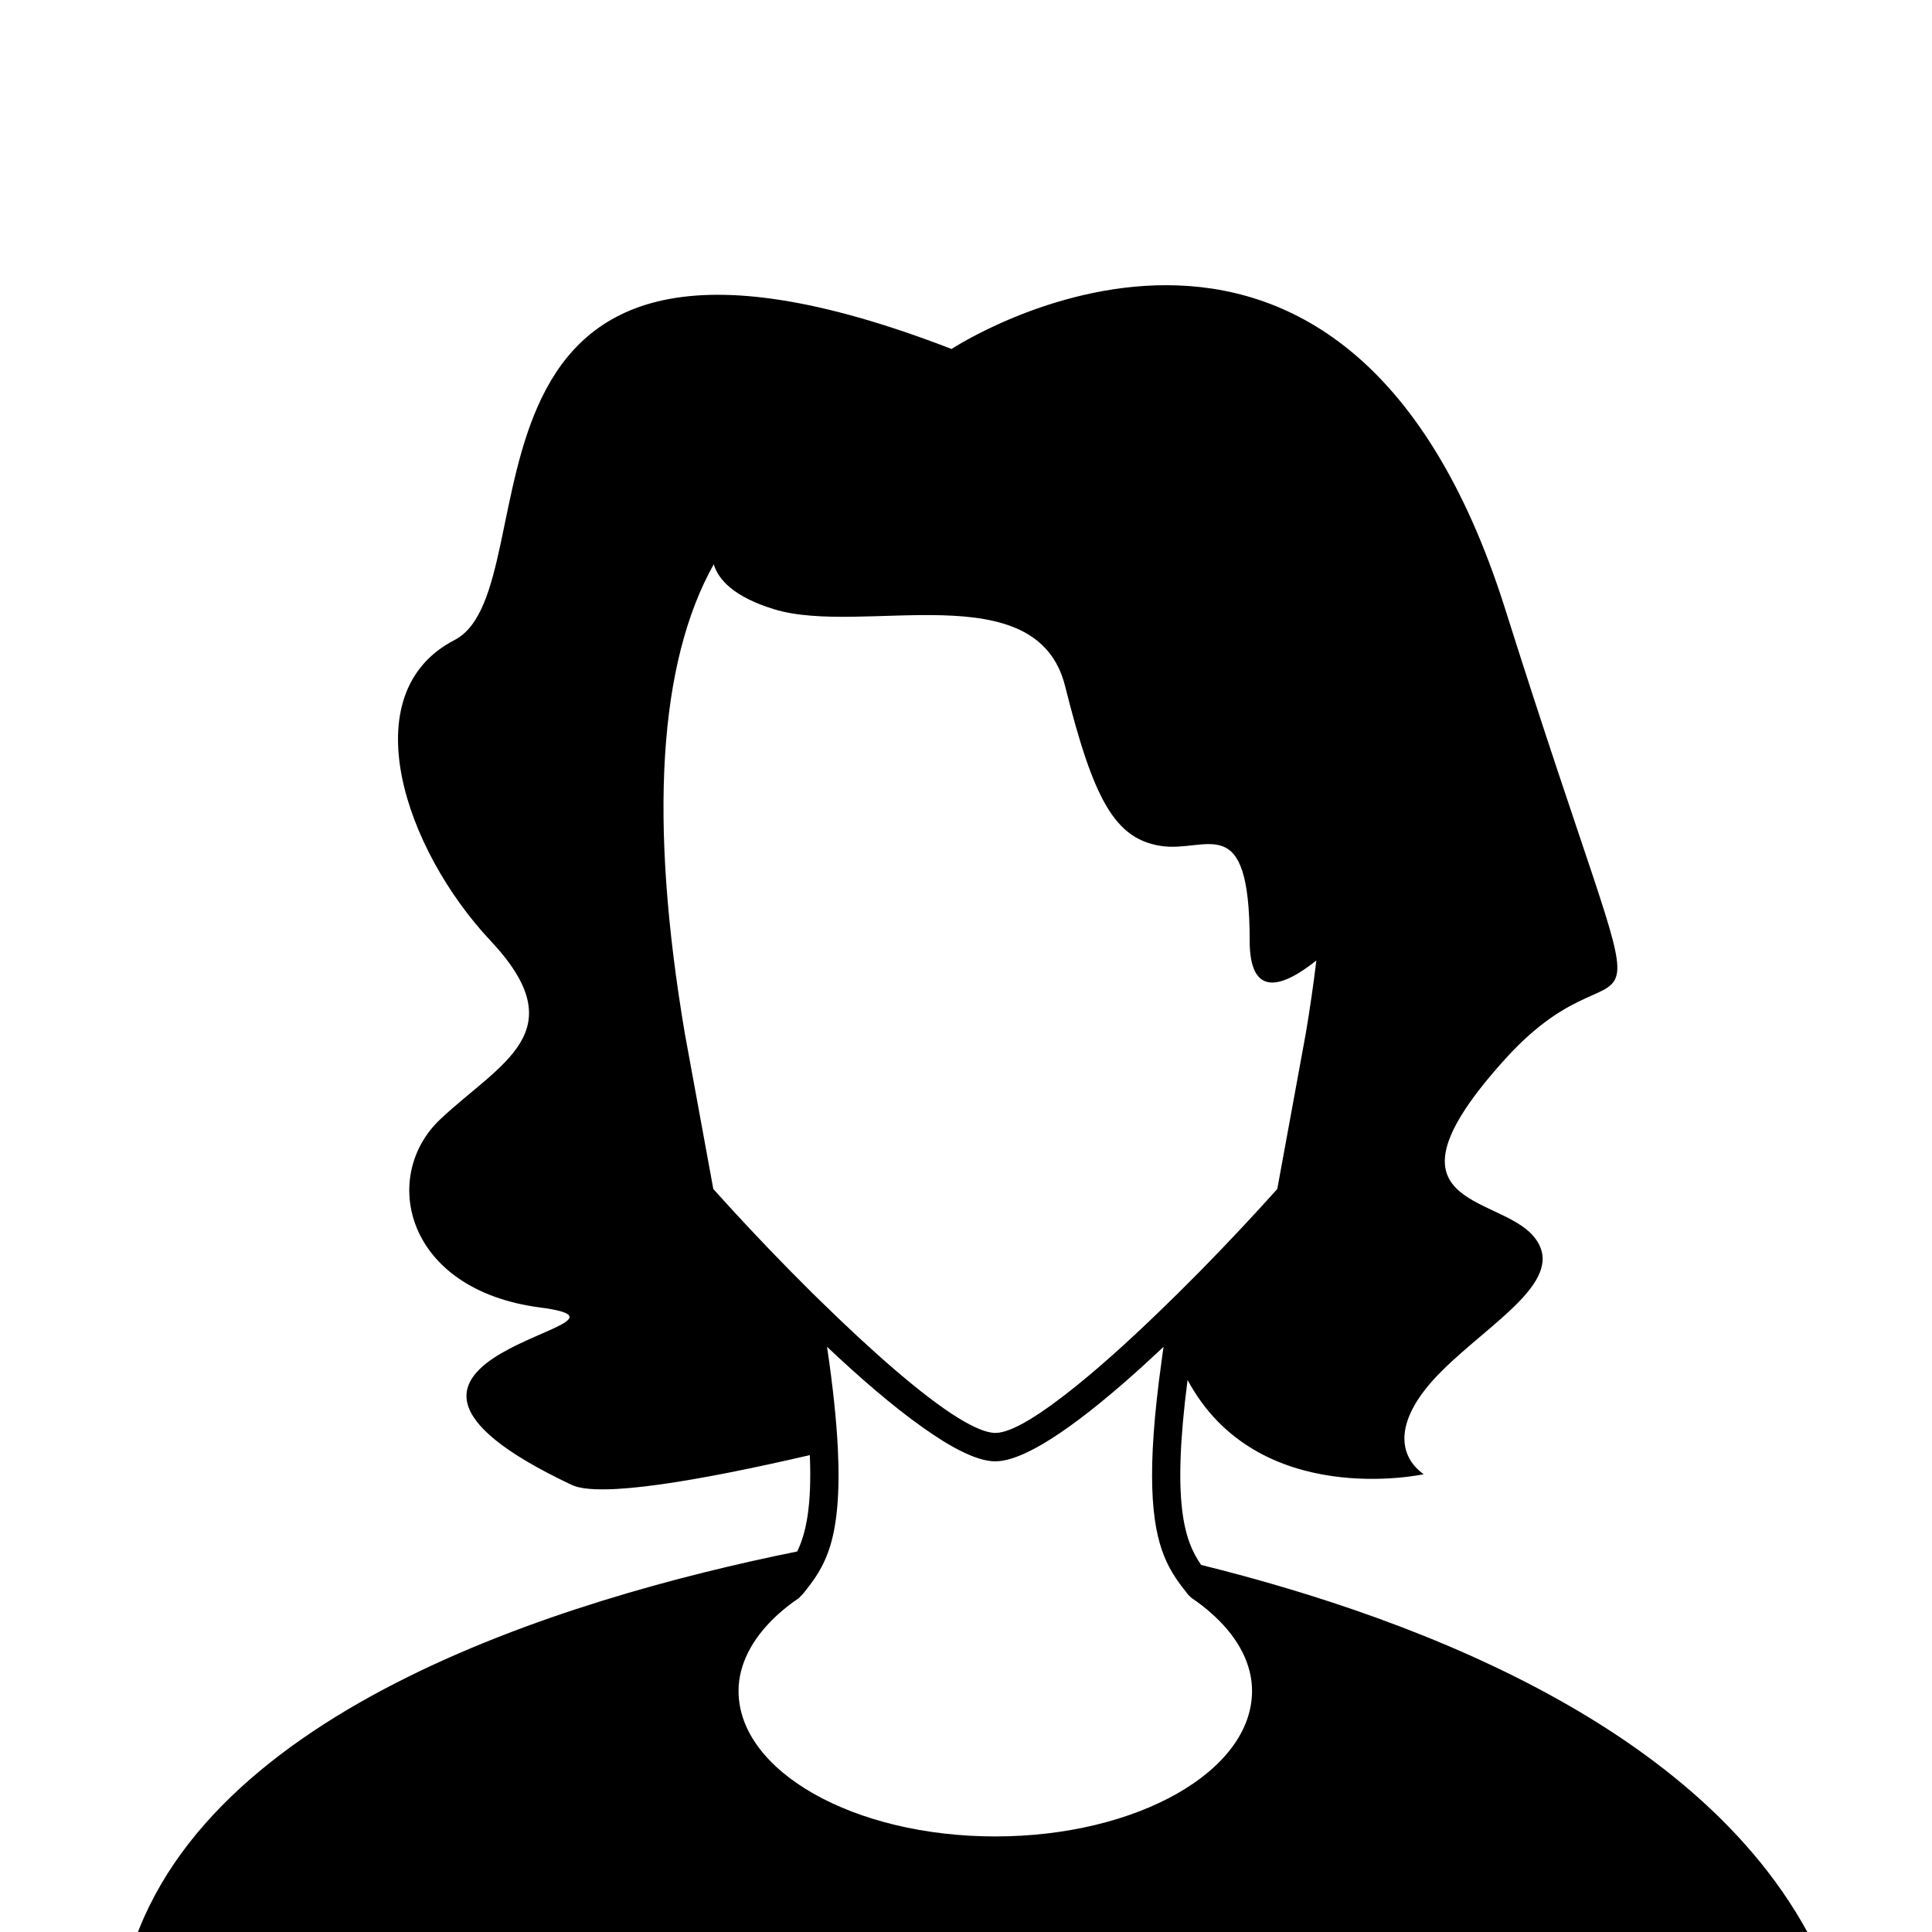 <svg version="1.0" preserveAspectRatio="xMidYMid meet" height="288" viewBox="0 0 216 216" zoomAndPan="magnify" width="288" xmlns:xlink="http://www.w3.org/1999/xlink" xmlns="http://www.w3.org/2000/svg"><defs><clipPath id="72de9606d8"><path clip-rule="nonzero" d="M 13.91 31.883 L 204.41 31.883 L 204.41 216 L 13.91 216 Z M 13.91 31.883"></path></clipPath></defs><rect fill-opacity="1" height="259.2" y="-21.6" fill="#ffffff" width="259.2" x="-21.6"></rect><rect fill-opacity="1" height="259.2" y="-21.6" fill="#ffffff" width="259.2" x="-21.6"></rect><g clip-path="url(#72de9606d8)"><path fill-rule="nonzero" fill-opacity="1" d="M 204.41 220.941 C 193.512 194.012 158.691 181.008 134.289 174.961 C 132.43 172.277 130.988 168.109 132.77 154.281 C 140.613 168.883 159.172 164.82 159.172 164.82 C 156.383 162.836 155.59 158.867 161.156 153.316 C 166.707 147.754 175.434 142.992 171.465 138.234 C 167.496 133.473 153.219 135.055 168.289 118.391 C 183.371 101.723 186.551 125.926 168.289 68.113 C 150.039 10.305 106.383 39.016 106.383 39.016 C 46.852 15.992 62.324 65.602 50.82 71.555 C 39.305 77.508 45.258 94.965 54.836 105.168 C 64.418 115.367 55.984 118.777 49.227 125.133 C 42.48 131.488 45.258 144.188 60.34 146.172 C 75.426 148.156 32.605 151.242 63.922 166.016 C 67.008 167.473 78.168 165.551 90.539 162.684 C 90.773 168.355 90.121 171.41 89.129 173.457 C 63.164 178.711 20.605 191.531 13.91 220.941 Z M 90.059 143.801 C 89.531 143.273 89.004 142.746 88.48 142.219 C 85.301 138.992 82.277 135.754 79.75 132.934 L 76.574 115.602 C 72.527 91.727 73.613 74.113 79.797 63.09 C 80.309 64.781 82 66.719 86.539 68.113 C 96.461 71.152 115.902 64.008 119.082 76.719 C 122.258 89.414 124.633 93.773 129.793 94.578 C 134.957 95.367 139.715 90.359 139.715 105.168 C 139.715 111.492 143.203 110.547 147.172 107.383 C 146.848 110.035 146.461 112.746 145.98 115.586 L 142.801 132.934 C 140.273 135.754 137.25 138.992 134.074 142.219 C 133.547 142.746 133.02 143.273 132.492 143.801 C 131.965 144.344 131.422 144.871 130.879 145.395 C 127.297 148.914 123.672 152.25 120.43 154.867 C 116.477 158.062 113.145 160.203 111.285 160.203 C 110.277 160.203 108.848 159.582 107.129 158.527 C 103.035 156 97.285 150.898 91.672 145.395 C 91.129 144.871 90.586 144.344 90.059 143.801 Z M 82.57 189.051 C 82.57 186.152 84.016 183.27 86.742 180.711 L 87.082 180.402 C 87.75 179.797 88.496 179.223 89.301 178.68 L 89.781 178.184 C 90.93 176.758 92.074 175.301 92.852 172.727 C 93.547 170.371 93.922 167.023 93.672 161.938 C 93.516 158.867 93.145 155.148 92.465 150.574 C 96.043 153.953 99.781 157.195 103.129 159.566 C 106.367 161.875 109.254 163.379 111.27 163.379 C 114.941 163.379 121.391 158.496 127.73 152.762 C 128.523 152.031 129.297 151.305 130.09 150.574 C 130.012 151.102 129.934 151.613 129.871 152.125 C 128.137 164.543 128.723 170.418 130.152 173.969 C 130.91 175.859 131.902 177.102 132.879 178.34 L 133.234 178.664 C 134.074 179.238 134.848 179.828 135.516 180.449 L 135.809 180.711 C 138.539 183.254 139.98 186.137 139.98 189.051 C 139.98 198.027 127.098 205.316 111.27 205.316 C 95.441 205.316 82.57 198.027 82.57 189.051 Z M 82.57 189.051" fill="#000000"></path></g></svg>